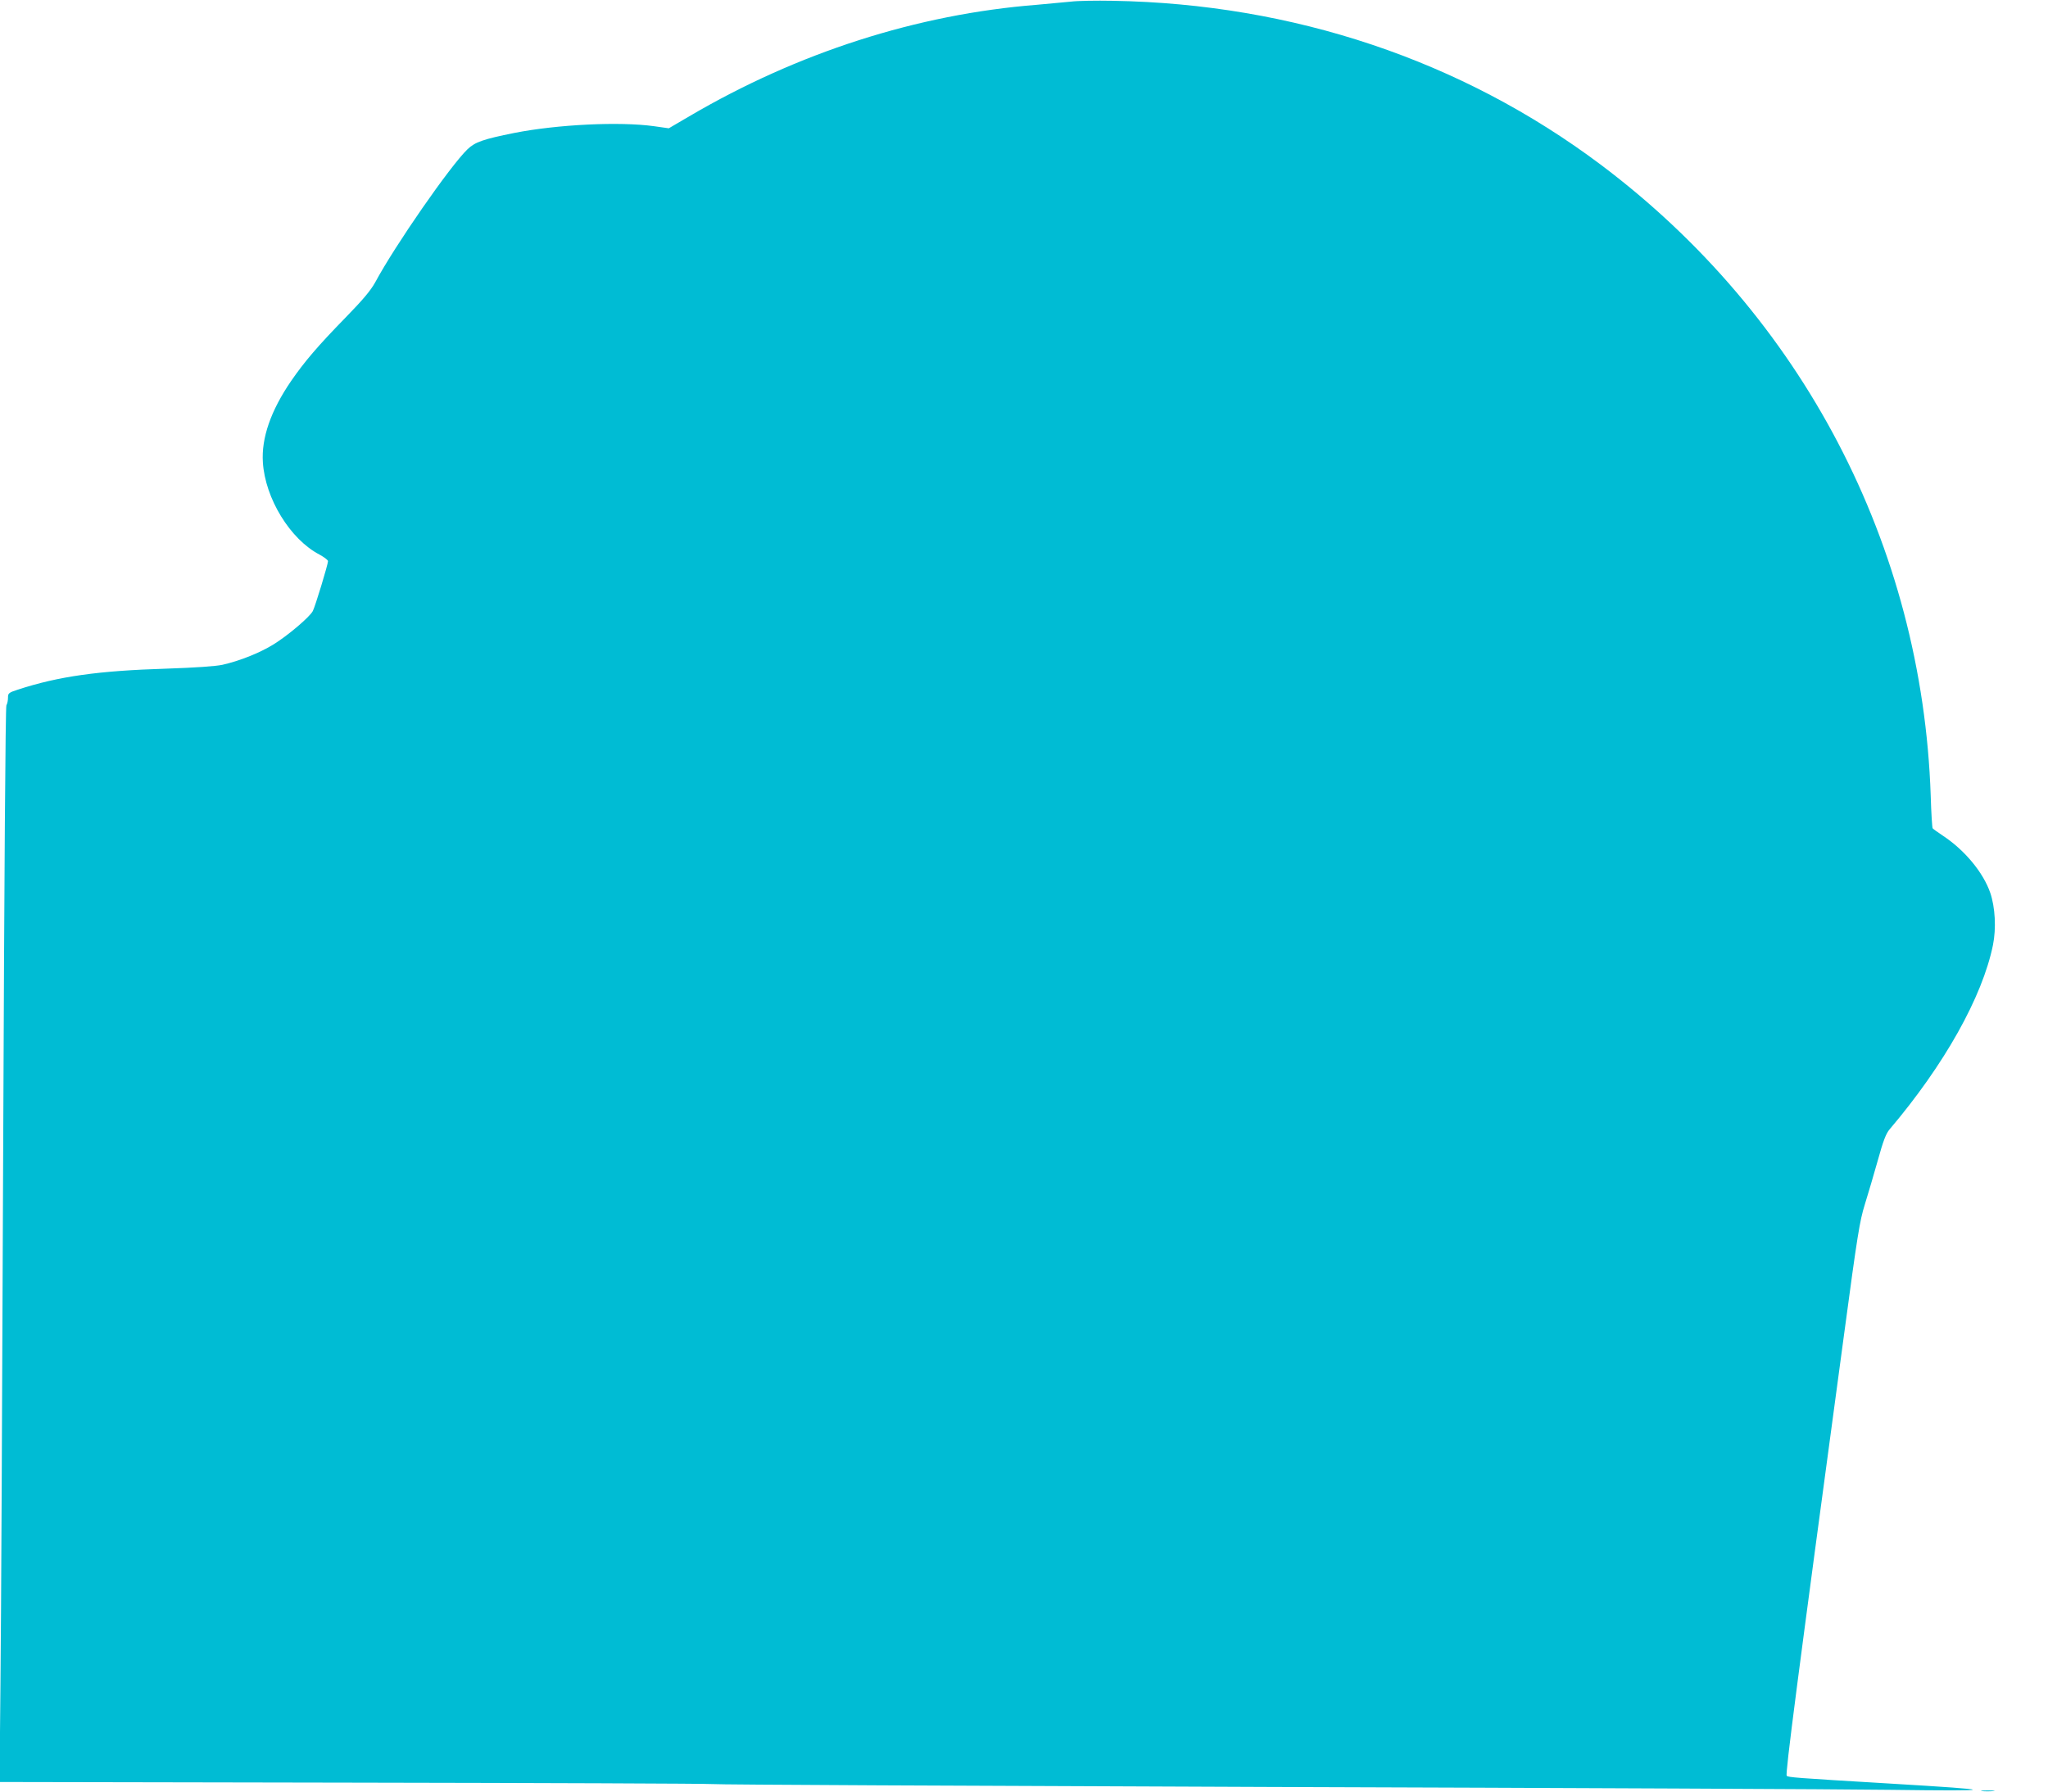 <?xml version="1.0" standalone="no"?>
<!DOCTYPE svg PUBLIC "-//W3C//DTD SVG 20010904//EN"
 "http://www.w3.org/TR/2001/REC-SVG-20010904/DTD/svg10.dtd">
<svg version="1.0" xmlns="http://www.w3.org/2000/svg"
 width="1280pt" height="1120pt" viewBox="0 0 1280 1120"
 preserveAspectRatio="xMidYMid meet">
<g transform="translate(0,1120) scale(0.1,-0.1)"
fill="#00bcd4" stroke="none">
<path d="M6695 11190 c-38 -4 -135 -13 -215 -20 -748 -59 -1495 -299 -2172
-697 l-128 -75 -92 13 c-215 30 -604 11 -873 -42 -195 -39 -246 -57 -293 -102
-108 -104 -453 -601 -577 -832 -29 -52 -76 -108 -185 -220 -174 -178 -258
-277 -340 -396 -127 -185 -187 -357 -177 -509 14 -226 171 -482 354 -577 29
-16 53 -34 53 -41 0 -20 -80 -284 -95 -312 -19 -37 -158 -155 -248 -210 -85
-52 -210 -102 -317 -126 -42 -9 -168 -18 -350 -24 -425 -13 -673 -48 -928
-131 -58 -19 -62 -23 -62 -50 0 -17 -4 -38 -10 -48 -6 -11 -13 -1047 -20
-2752 -6 -1504 -13 -3014 -17 -3356 l-6 -623 2194 -4 c1207 -2 2223 -6 2259
-9 36 -4 1597 -11 3470 -18 1873 -6 3623 -14 3890 -18 692 -9 693 -2 5 39
-604 36 -638 39 -648 49 -10 10 64 580 358 2756 84 627 98 712 130 815 20 63
56 187 81 275 34 123 51 168 74 195 342 403 580 828 646 1152 21 104 14 236
-17 327 -44 127 -159 266 -295 356 -32 21 -62 43 -65 47 -3 5 -9 96 -12 203
-53 1566 -803 3000 -2063 3946 -869 652 -1922 1005 -3049 1024 -104 2 -221 0
-260 -5z"/>
<path d="M12387 3 c18 -2 50 -2 70 0 21 2 7 4 -32 4 -38 0 -55 -2 -38 -4z"/>
</g>
</svg>
